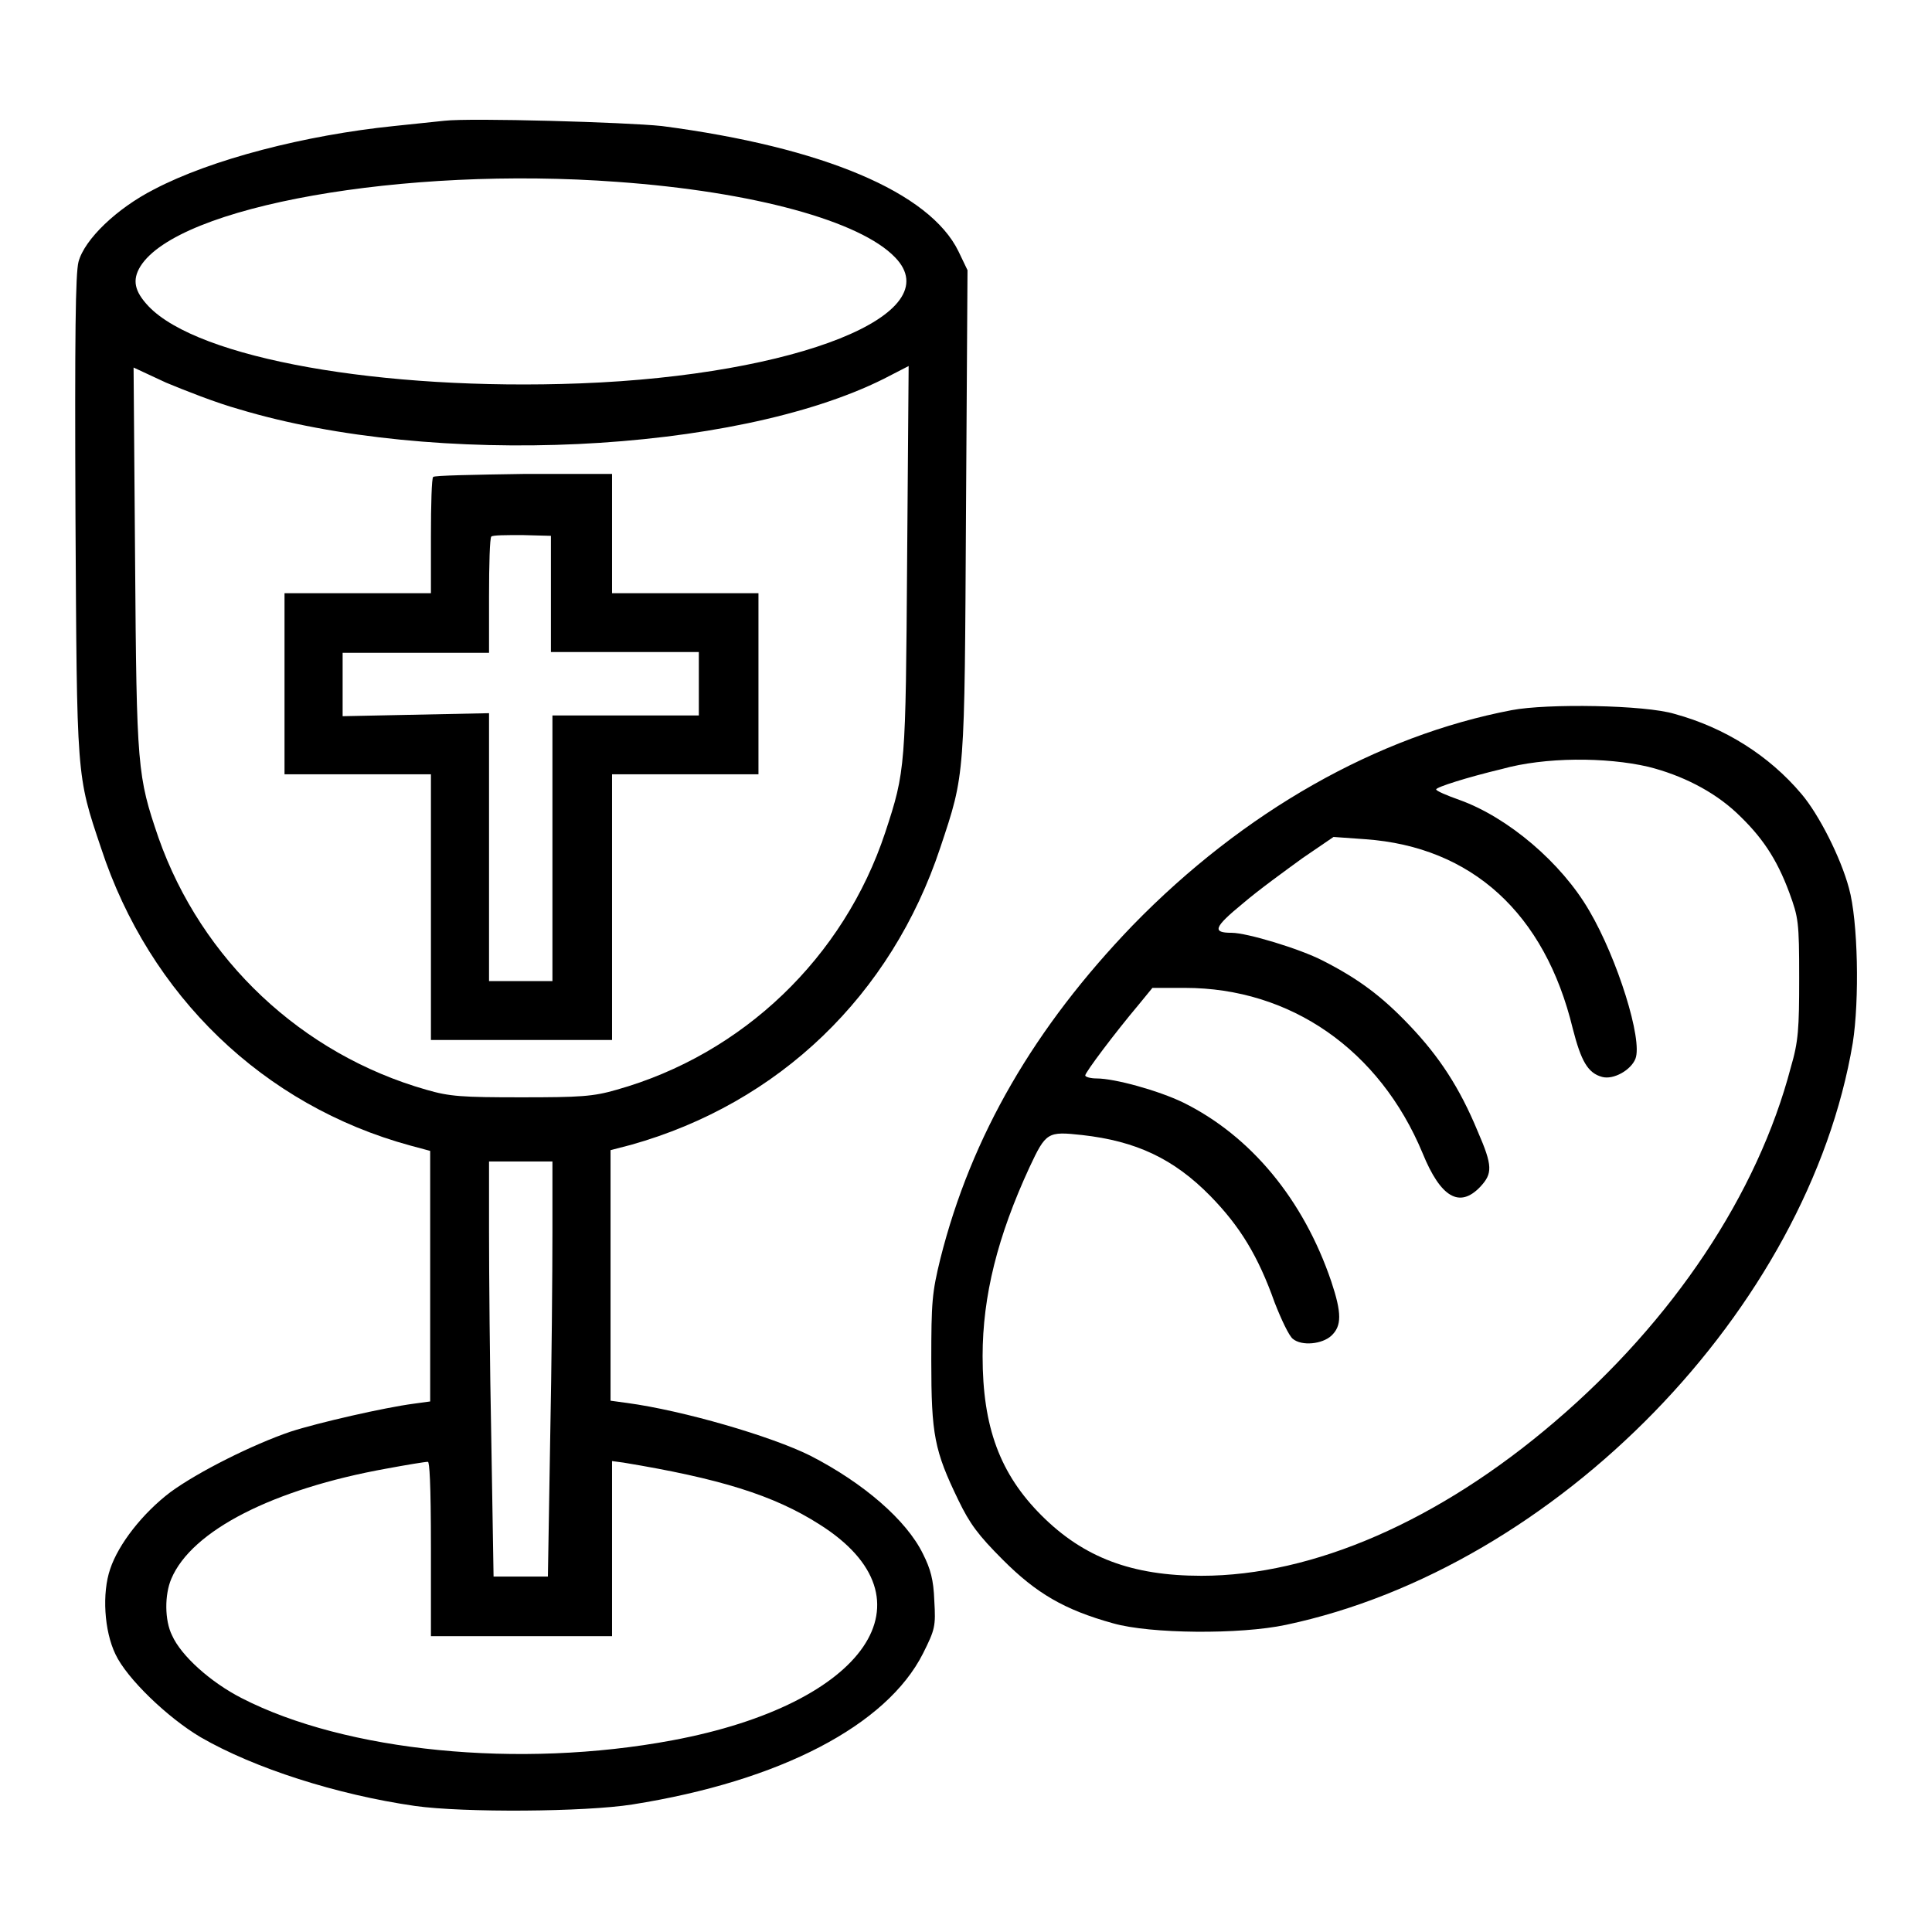 <?xml version="1.0" encoding="utf-8"?>
<!-- Svg Vector Icons : http://www.onlinewebfonts.com/icon -->
<!DOCTYPE svg PUBLIC "-//W3C//DTD SVG 1.1//EN" "http://www.w3.org/Graphics/SVG/1.1/DTD/svg11.dtd">
<svg version="1.1" xmlns="http://www.w3.org/2000/svg" xmlns:xlink="http://www.w3.org/1999/xlink" x="0px" y="0px" viewBox="0 0 256 256" enable-background="new 0 0 256 256" xml:space="preserve">
<g><g><g><path fill="#000000" d="M58.9,16c-0.9,0.1-3.9,0.4-6.7,0.7c-11.7,1.2-24.2,4.4-31.8,8.4c-4.9,2.5-9.2,6.6-10,9.6c-0.4,1.6-0.5,9.5-0.4,33.7c0.2,34.9,0.1,34.2,3.4,44c6.4,19.5,21.5,34.1,41,39.4l2.6,0.7v16.6v16.6l-2.2,0.3c-3.8,0.5-12.6,2.5-16.3,3.7c-5,1.7-12.2,5.3-15.9,8c-3.7,2.8-6.9,6.9-8,10.2c-1.1,3.2-0.8,8.2,0.7,11.3c1.5,3.2,6.9,8.4,11.3,11c7.1,4.1,18,7.6,28.4,9.1c6.4,0.9,22.5,0.8,28.8-0.2c19.6-3.1,33.7-10.5,38.5-20c1.6-3.2,1.7-3.6,1.5-7c-0.1-2.8-0.5-4.2-1.5-6.2c-2.2-4.5-7.9-9.4-14.9-13c-5.2-2.6-16.9-6-24.3-7l-2.2-0.3v-16.6v-16.6l2.7-0.7c19.6-5.5,34.5-19.8,41-39.4c3.3-9.9,3.2-9.1,3.4-44.5l0.2-32l-1.2-2.5c-3.8-7.8-17.9-13.8-39.3-16.6C83,16.2,62.4,15.6,58.9,16z M81.8,24.1c18.1,1.3,32.2,5.2,36.8,10c7.3,7.5-12.9,15.6-41.7,16.7c-26.4,1-50.6-3.3-57.2-10.2c-1.9-2-2.2-3.5-1.1-5.3C23.6,27.3,53.5,22,81.8,24.1z M31.6,54.2c25.8,7.8,65.7,5.9,85.5-4l3.3-1.7l-0.2,25.6c-0.2,27.6-0.2,28-2.9,36.2c-5.5,16.6-18.9,29.4-35.6,34.1c-3.1,0.9-4.8,1-12.6,1c-7.9,0-9.5-0.1-12.6-1C40,139.7,26.7,127.2,21,111c-2.8-8.2-2.9-9.2-3.1-36.8l-0.2-25.5l4.3,2C24.4,51.7,28.7,53.4,31.6,54.2z M73.2,163.3c0,5.2-0.1,17.6-0.3,27.5l-0.3,18.1h-3.6h-3.6l-0.3-18.1c-0.2-9.9-0.3-22.3-0.3-27.5v-9.4h4.2h4.2V163.3z M57.1,205.2v11.6h12h12v-11.6v-11.6l1.5,0.2c12.7,2.1,19.9,4.3,26,8.2c15.7,9.9,6.2,23.8-19.5,28.6c-20.3,3.8-43.3,1.5-57.1-5.6c-4.1-2.1-8-5.6-9.2-8.3c-1-2-1-5.4-0.1-7.5c2.7-6.4,13.5-11.9,28.5-14.6c2.7-0.5,5.1-0.9,5.5-0.9C56.9,193.7,57.1,196.3,57.1,205.2z"/><path fill="#000000" d="M57.4,63.2c-0.2,0.1-0.3,3.7-0.3,7.9v7.5h-9.7h-9.7v12v12h9.7h9.7v17.6v17.6h12h12v-17.6v-17.6h9.7h9.7v-12v-12h-9.7h-9.7v-7.9v-7.9H69.4C62.9,62.9,57.5,63,57.4,63.2z M73,78.7v7.7h9.8h9.8v4.2v4.2h-9.7h-9.7v17.6v17.6h-4.2h-4.2v-17.7V94.5l-9.7,0.2l-9.7,0.2v-4.2v-4.2h9.7h9.7v-7.5c0-4.2,0.1-7.7,0.3-7.9c0.2-0.2,2-0.2,4.1-0.2L73,71L73,78.7L73,78.7z"/><path fill="#000000" d="M200.3,94.1c-17.8,3.4-35.5,13.4-50.2,28.5c-13,13.5-21.4,27.9-25.5,44.2c-1.1,4.5-1.2,5.7-1.2,13.5c0,9.8,0.4,11.9,3.6,18.5c1.5,3.1,2.6,4.6,5.9,7.9c4.4,4.4,8.1,6.6,14.6,8.4c4.9,1.4,16.8,1.5,22.9,0.2c35.9-7.6,69.2-41.9,75.1-77.1c0.9-5.7,0.7-16.2-0.5-20.5c-1.1-4.1-4-9.8-6.3-12.5c-4.3-5.1-10.2-8.8-16.8-10.6C218,93.4,205,93.2,200.3,94.1z M218.4,101.6c4.4,1.1,8.6,3.2,11.7,6.1c3.3,3.1,5.3,6,7,10.6c1.2,3.3,1.3,3.8,1.3,11.3c0,6.7-0.1,8.4-1.1,11.8c-4.4,16.8-15.6,33.6-31.3,47c-15.3,13.1-32,20.4-46.8,20.4c-9.2,0-15.6-2.4-21.2-8c-5.5-5.5-7.8-11.7-7.8-21.1c0-8,2-15.9,6.2-25c2.2-4.7,2.4-4.8,7-4.3c7.1,0.8,12.1,3.1,17,8.1c3.9,4,6.3,7.9,8.5,14.1c0.9,2.3,1.9,4.4,2.4,4.8c1.2,1,3.9,0.7,5.1-0.4c1.4-1.3,1.4-3,0-7.2c-3.7-10.9-10.7-19.3-19.6-23.7c-3.3-1.6-9.1-3.2-11.5-3.2c-0.8,0-1.5-0.2-1.5-0.4c0-0.4,3.9-5.6,7.1-9.4l1.8-2.2h4.3c14,0,25.8,8.2,31.5,21.9c2.4,5.9,4.9,7.3,7.6,4.5c1.7-1.8,1.7-2.8-0.3-7.4c-2.4-5.8-5.1-9.9-9-14c-3.7-3.9-6.8-6.2-11.5-8.6c-3.1-1.6-10.1-3.7-12.1-3.7c-2.6,0-2.4-0.7,1.5-3.9c2.1-1.8,5.7-4.4,7.9-6l4.1-2.8l4.2,0.3c14.1,1,23.8,9.8,27.5,25.1c1.1,4.3,2,5.9,3.9,6.4c1.5,0.4,3.8-0.9,4.4-2.4c1-2.5-2.4-13.3-6.1-19.6c-3.7-6.4-10.8-12.4-17.2-14.7c-1.7-0.6-3.1-1.2-3.1-1.4c0-0.3,4.1-1.6,8.7-2.7C204.7,100.3,212.8,100.3,218.4,101.6z"/></g></g></g>
</svg>
